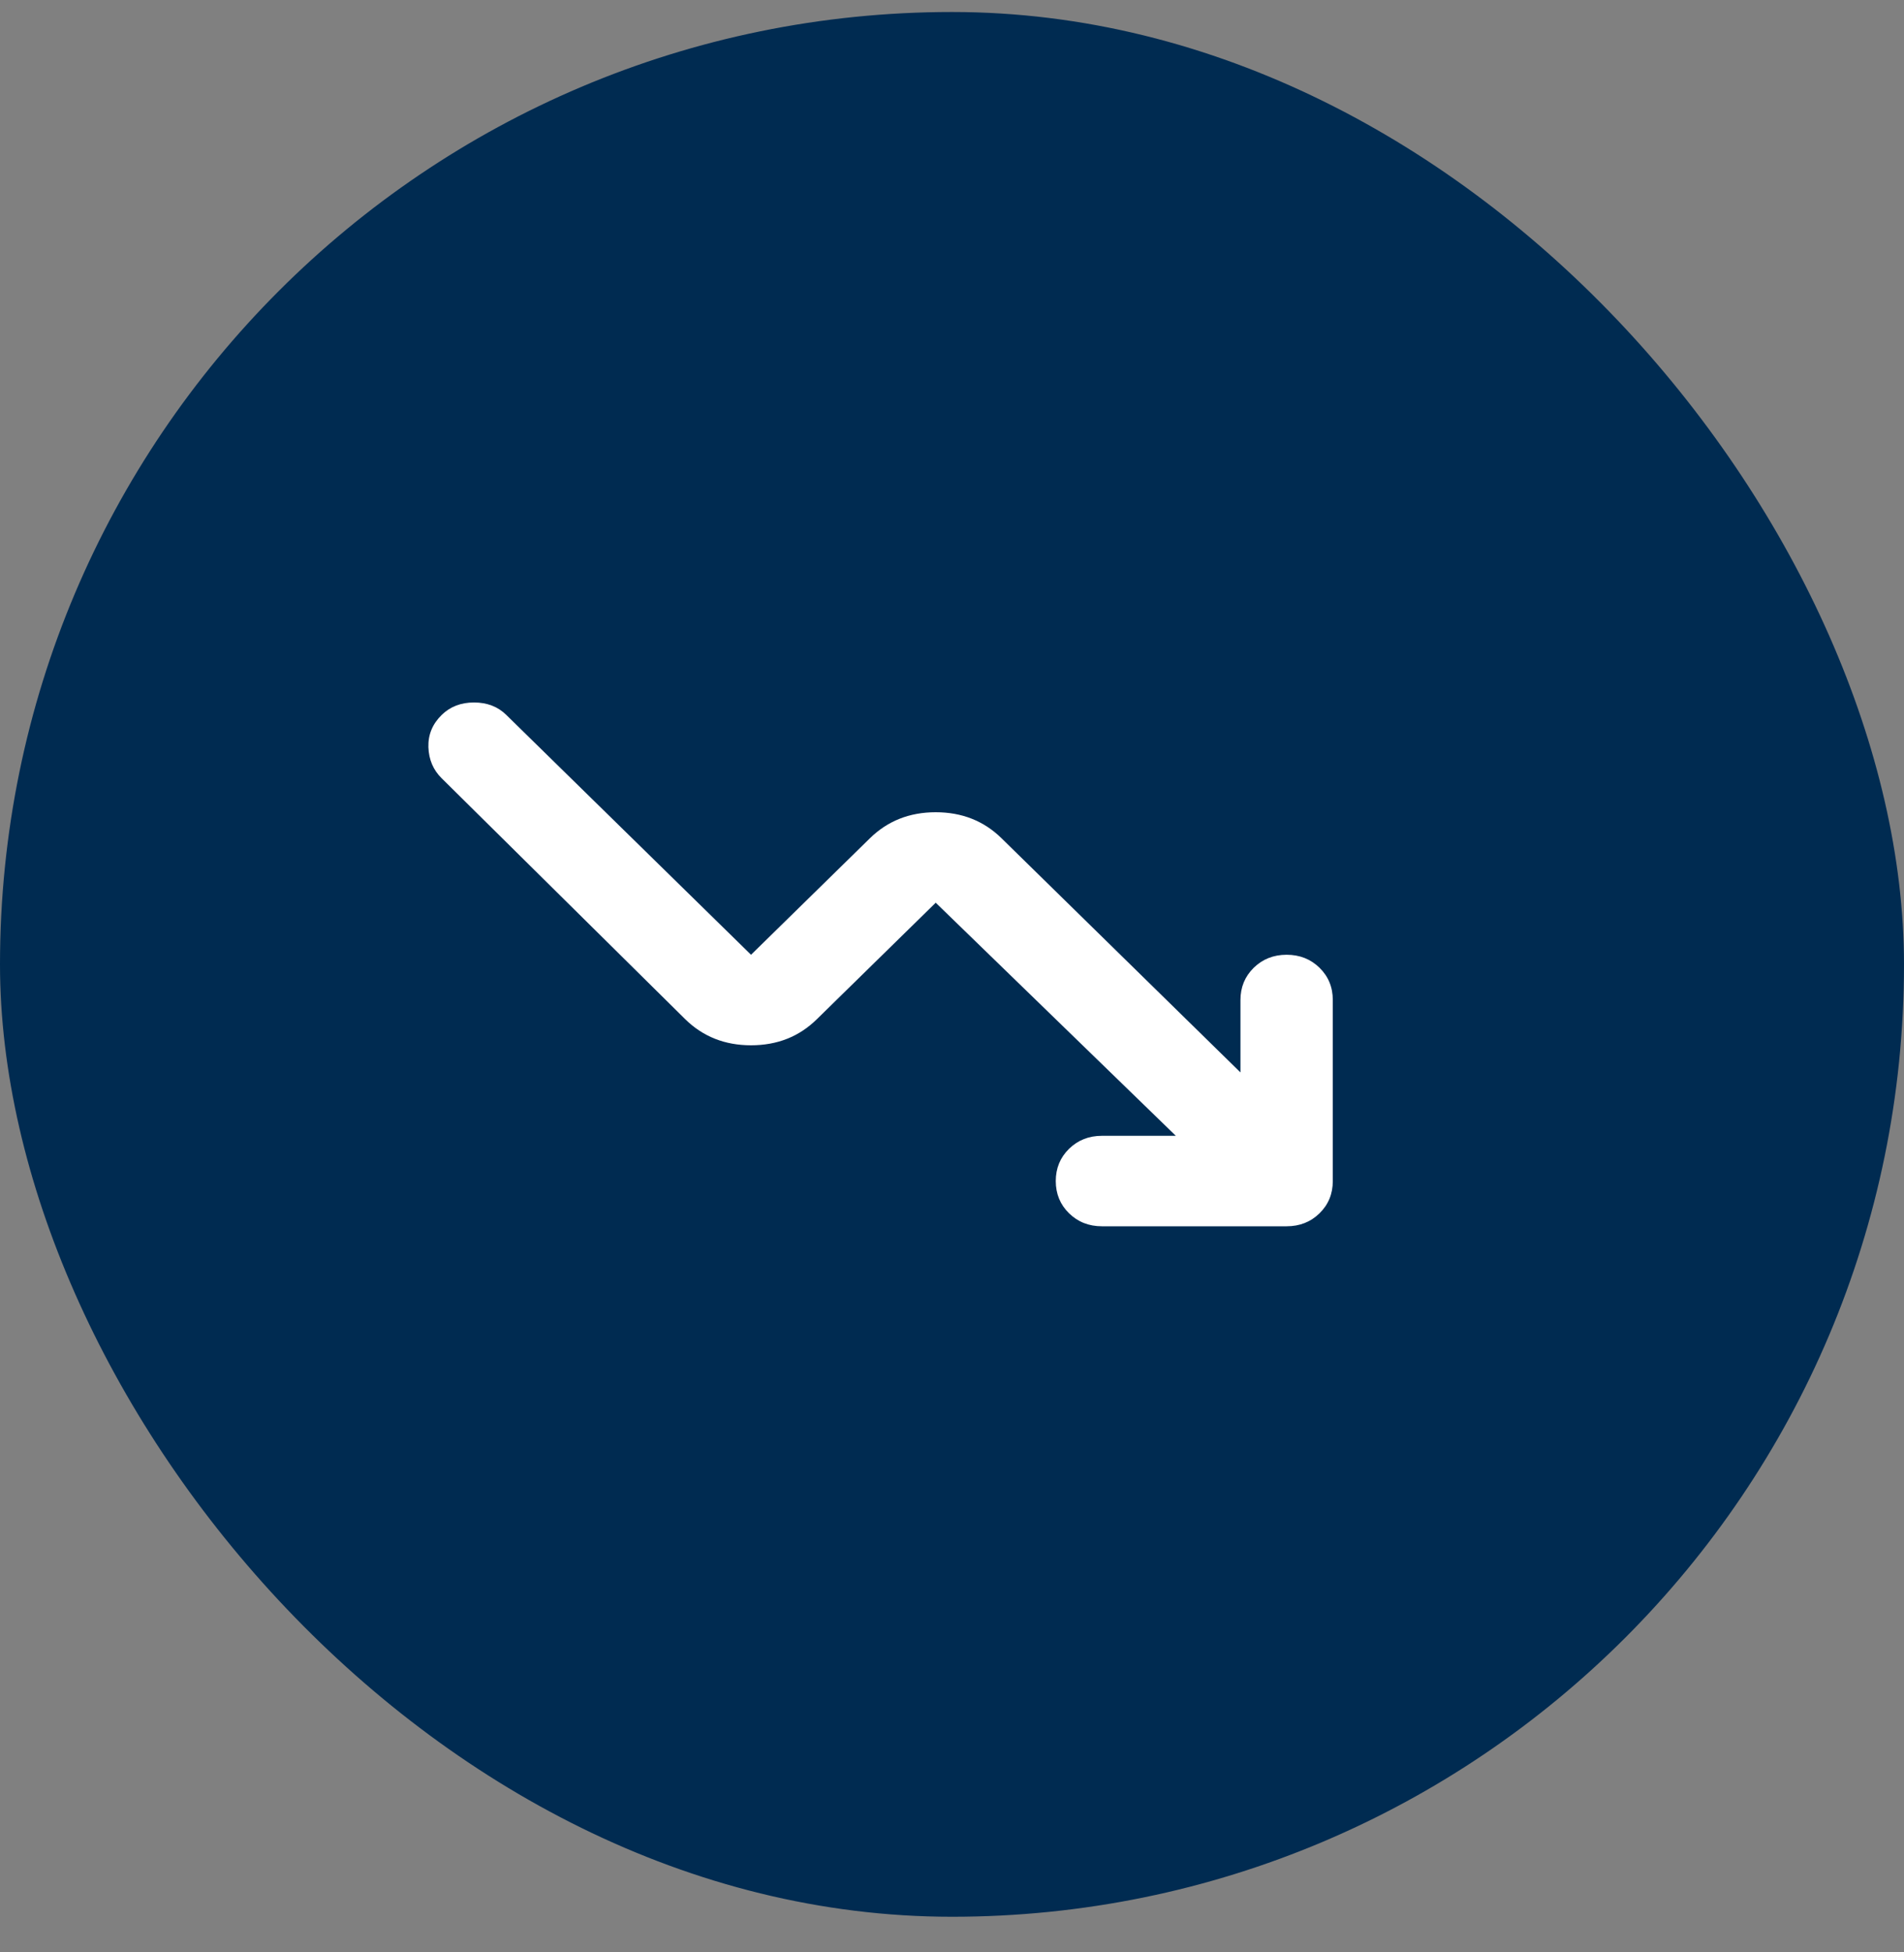 <svg width="40" height="41" viewBox="0 0 40 41" fill="none" xmlns="http://www.w3.org/2000/svg">
<rect x="0" y="0" width="40" height="41" fill="#808080" stroke="none"/>
<rect y="0.252" width="40" height="40" rx="20" fill="#002B51"/>
<path d="M24.702 23.852L19.658 18.957L17.16 21.404C16.789 21.769 16.328 21.951 15.778 21.951C15.229 21.951 14.768 21.769 14.396 21.404L9.279 16.344C9.102 16.17 9.009 15.952 9 15.691C8.992 15.429 9.085 15.204 9.279 15.014C9.457 14.839 9.684 14.752 9.958 14.752C10.233 14.752 10.46 14.839 10.637 15.014L15.778 20.05L18.276 17.603C18.648 17.239 19.108 17.057 19.658 17.057C20.208 17.057 20.669 17.239 21.04 17.603L26.06 22.521V21.001C26.06 20.731 26.153 20.506 26.339 20.323C26.525 20.141 26.755 20.05 27.03 20.05C27.305 20.05 27.535 20.141 27.721 20.323C27.907 20.506 28 20.731 28 21.001V24.802C28 25.071 27.907 25.297 27.721 25.479C27.535 25.661 27.305 25.752 27.03 25.752H23.15C22.875 25.752 22.645 25.661 22.459 25.479C22.273 25.297 22.18 25.071 22.18 24.802C22.18 24.533 22.273 24.307 22.459 24.125C22.645 23.943 22.875 23.852 23.15 23.852H24.702Z" fill="white"/>
</svg>
